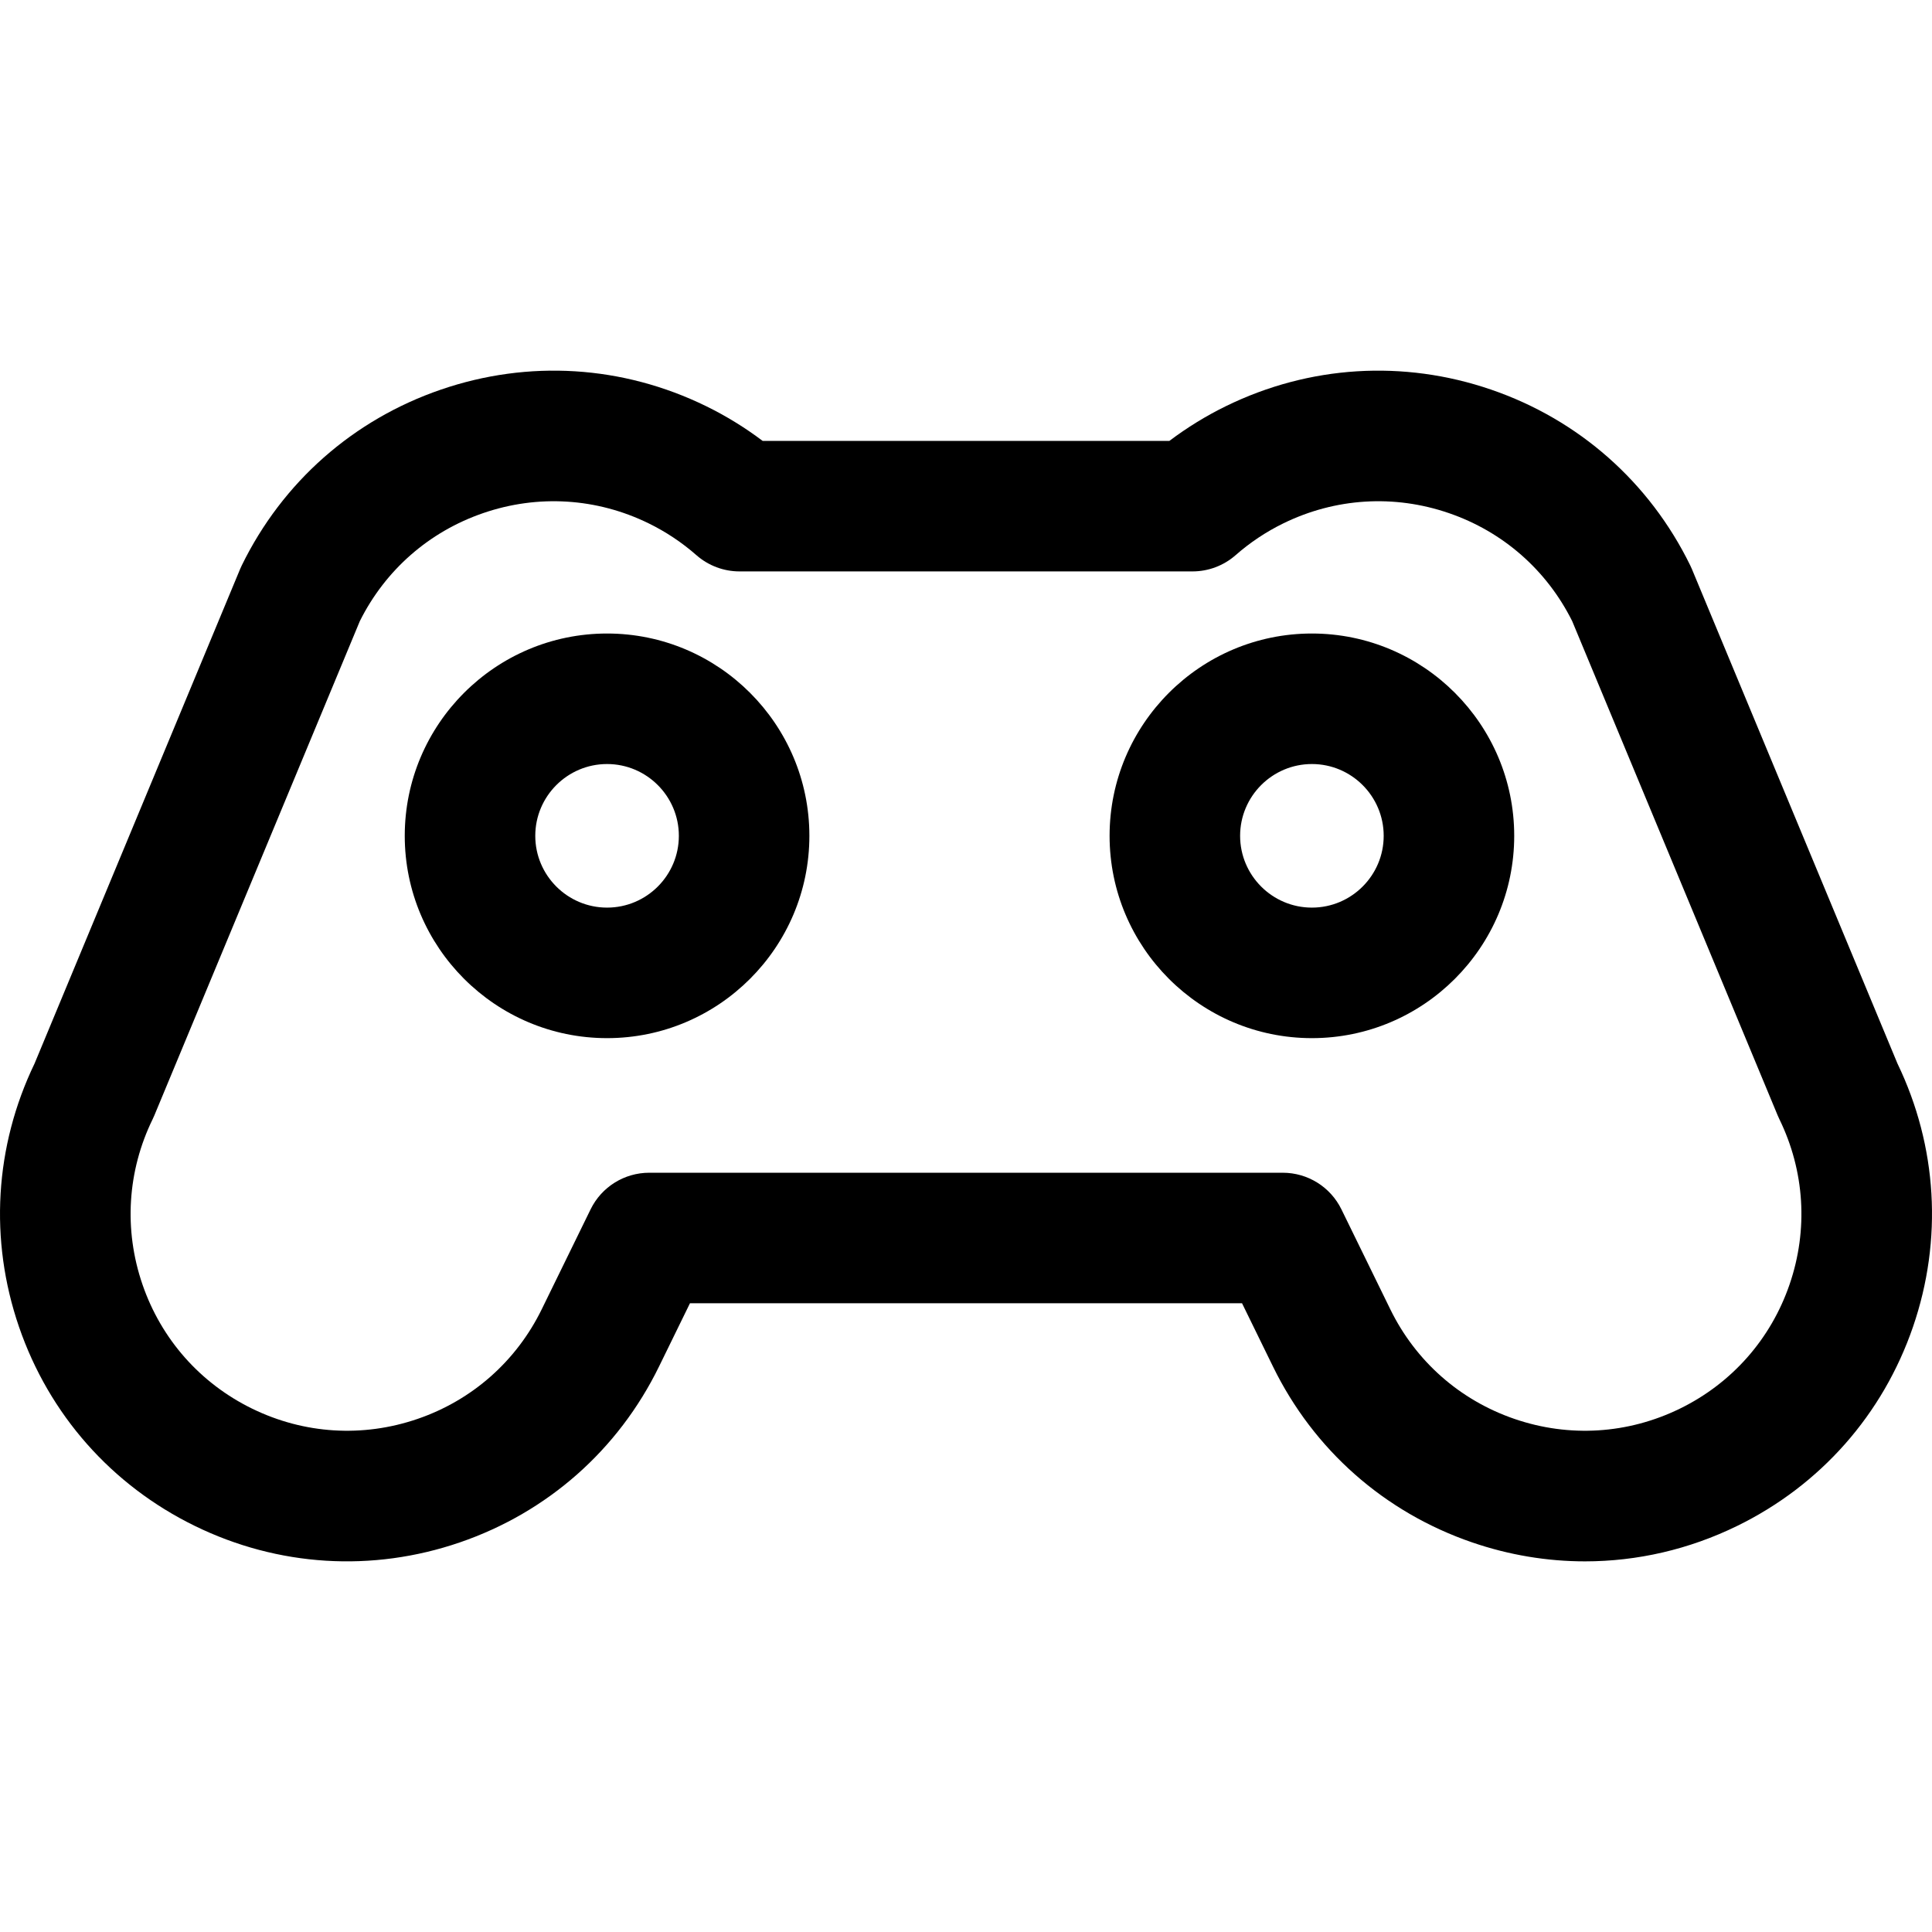 <?xml version="1.0" encoding="iso-8859-1"?>
<!-- Generator: Adobe Illustrator 19.0.0, SVG Export Plug-In . SVG Version: 6.00 Build 0)  -->
<svg version="1.1" id="Layer_1" xmlns="http://www.w3.org/2000/svg" xmlns:xlink="http://www.w3.org/1999/xlink" x="0px" y="0px"
	 viewBox="0 0 297 297" style="enable-background:new 0 0 297 297;" xml:space="preserve">
<g>
	<g>
		<g>
			<path d="M291.691,163.497l-31.603-76.021c-0.078-0.187-0.163-0.373-0.252-0.556c-6.26-12.802-17.13-22.4-30.609-27.025
				c-13.477-4.625-27.951-3.727-40.754,2.534c-3.066,1.499-5.981,3.291-8.706,5.347h-62.531c-2.725-2.056-5.64-3.848-8.707-5.347
				c-12.801-6.26-27.275-7.161-40.753-2.534c-13.48,4.625-24.351,14.223-30.61,27.025c-0.089,0.182-0.173,0.368-0.252,0.556
				L5.311,163.497c-6.133,12.731-6.985,27.088-2.394,40.465c4.626,13.479,14.224,24.35,27.026,30.609
				c12.801,6.261,27.278,7.16,40.753,2.535c13.479-4.626,24.35-14.224,30.609-27.026l4.76-9.734h84.869l4.76,9.734
				c6.26,12.802,17.13,22.4,30.609,27.026c5.678,1.949,11.532,2.917,17.363,2.917c8.012-0.001,15.982-1.828,23.39-5.451
				c12.802-6.26,22.4-17.13,27.026-30.609C298.675,190.585,297.824,176.228,291.691,163.497z M275.106,197.449
				c-2.886,8.409-8.875,15.192-16.861,19.097c-7.988,3.905-17.018,4.466-25.426,1.581c-8.409-2.886-15.192-8.875-19.097-16.861
				l-7.511-15.359c-1.683-3.443-5.181-5.626-9.013-5.626H99.805c-3.832,0-7.329,2.183-9.013,5.626l-7.511,15.359
				c-3.905,7.987-10.688,13.975-19.097,16.861c-8.41,2.886-17.439,2.324-25.426-1.581c-7.987-3.905-13.975-10.688-16.861-19.097
				s-2.325-17.439,1.58-25.426c0.089-0.182,0.173-0.368,0.251-0.556l31.59-75.989c3.925-7.86,10.651-13.75,18.971-16.605
				c8.409-2.885,17.44-2.326,25.425,1.58c2.65,1.296,5.123,2.943,7.349,4.897c1.83,1.605,4.182,2.491,6.616,2.491h69.644
				c2.435,0,4.786-0.886,6.616-2.491c2.226-1.954,4.699-3.601,7.348-4.897c7.989-3.905,17.017-4.467,25.426-1.58
				c8.32,2.855,15.046,8.745,18.971,16.605l31.59,75.989c0.077,0.187,0.162,0.373,0.251,0.556
				C277.43,180.009,277.992,189.04,275.106,197.449z"/>
			<path d="M93.322,97.388c-17.149,0-31.101,13.952-31.101,31.101c0,17.149,13.952,31.101,31.101,31.101
				c17.149,0,31.101-13.952,31.101-31.101C124.423,111.339,110.471,97.388,93.322,97.388z M93.322,139.524
				c-6.085,0-11.036-4.951-11.036-11.036c0-6.085,4.951-11.036,11.036-11.036c6.085,0,11.036,4.951,11.036,11.036
				C104.358,134.574,99.407,139.524,93.322,139.524z"/>
			<path d="M201.674,97.388c-17.149,0-31.101,13.952-31.101,31.101c0,17.149,13.952,31.101,31.101,31.101
				c17.149,0,31.101-13.952,31.101-31.101C232.775,111.339,218.823,97.388,201.674,97.388z M201.674,139.524
				c-6.085,0-11.036-4.951-11.036-11.036c0-6.085,4.951-11.036,11.036-11.036c6.085,0,11.036,4.951,11.036,11.036
				C212.71,134.574,207.759,139.524,201.674,139.524z"/>
		</g>
	</g>
</g>
<g>
</g>
<g>
</g>
<g>
</g>
<g>
</g>
<g>
</g>
<g>
</g>
<g>
</g>
<g>
</g>
<g>
</g>
<g>
</g>
<g>
</g>
<g>
</g>
<g>
</g>
<g>
</g>
<g>
</g>
</svg>
